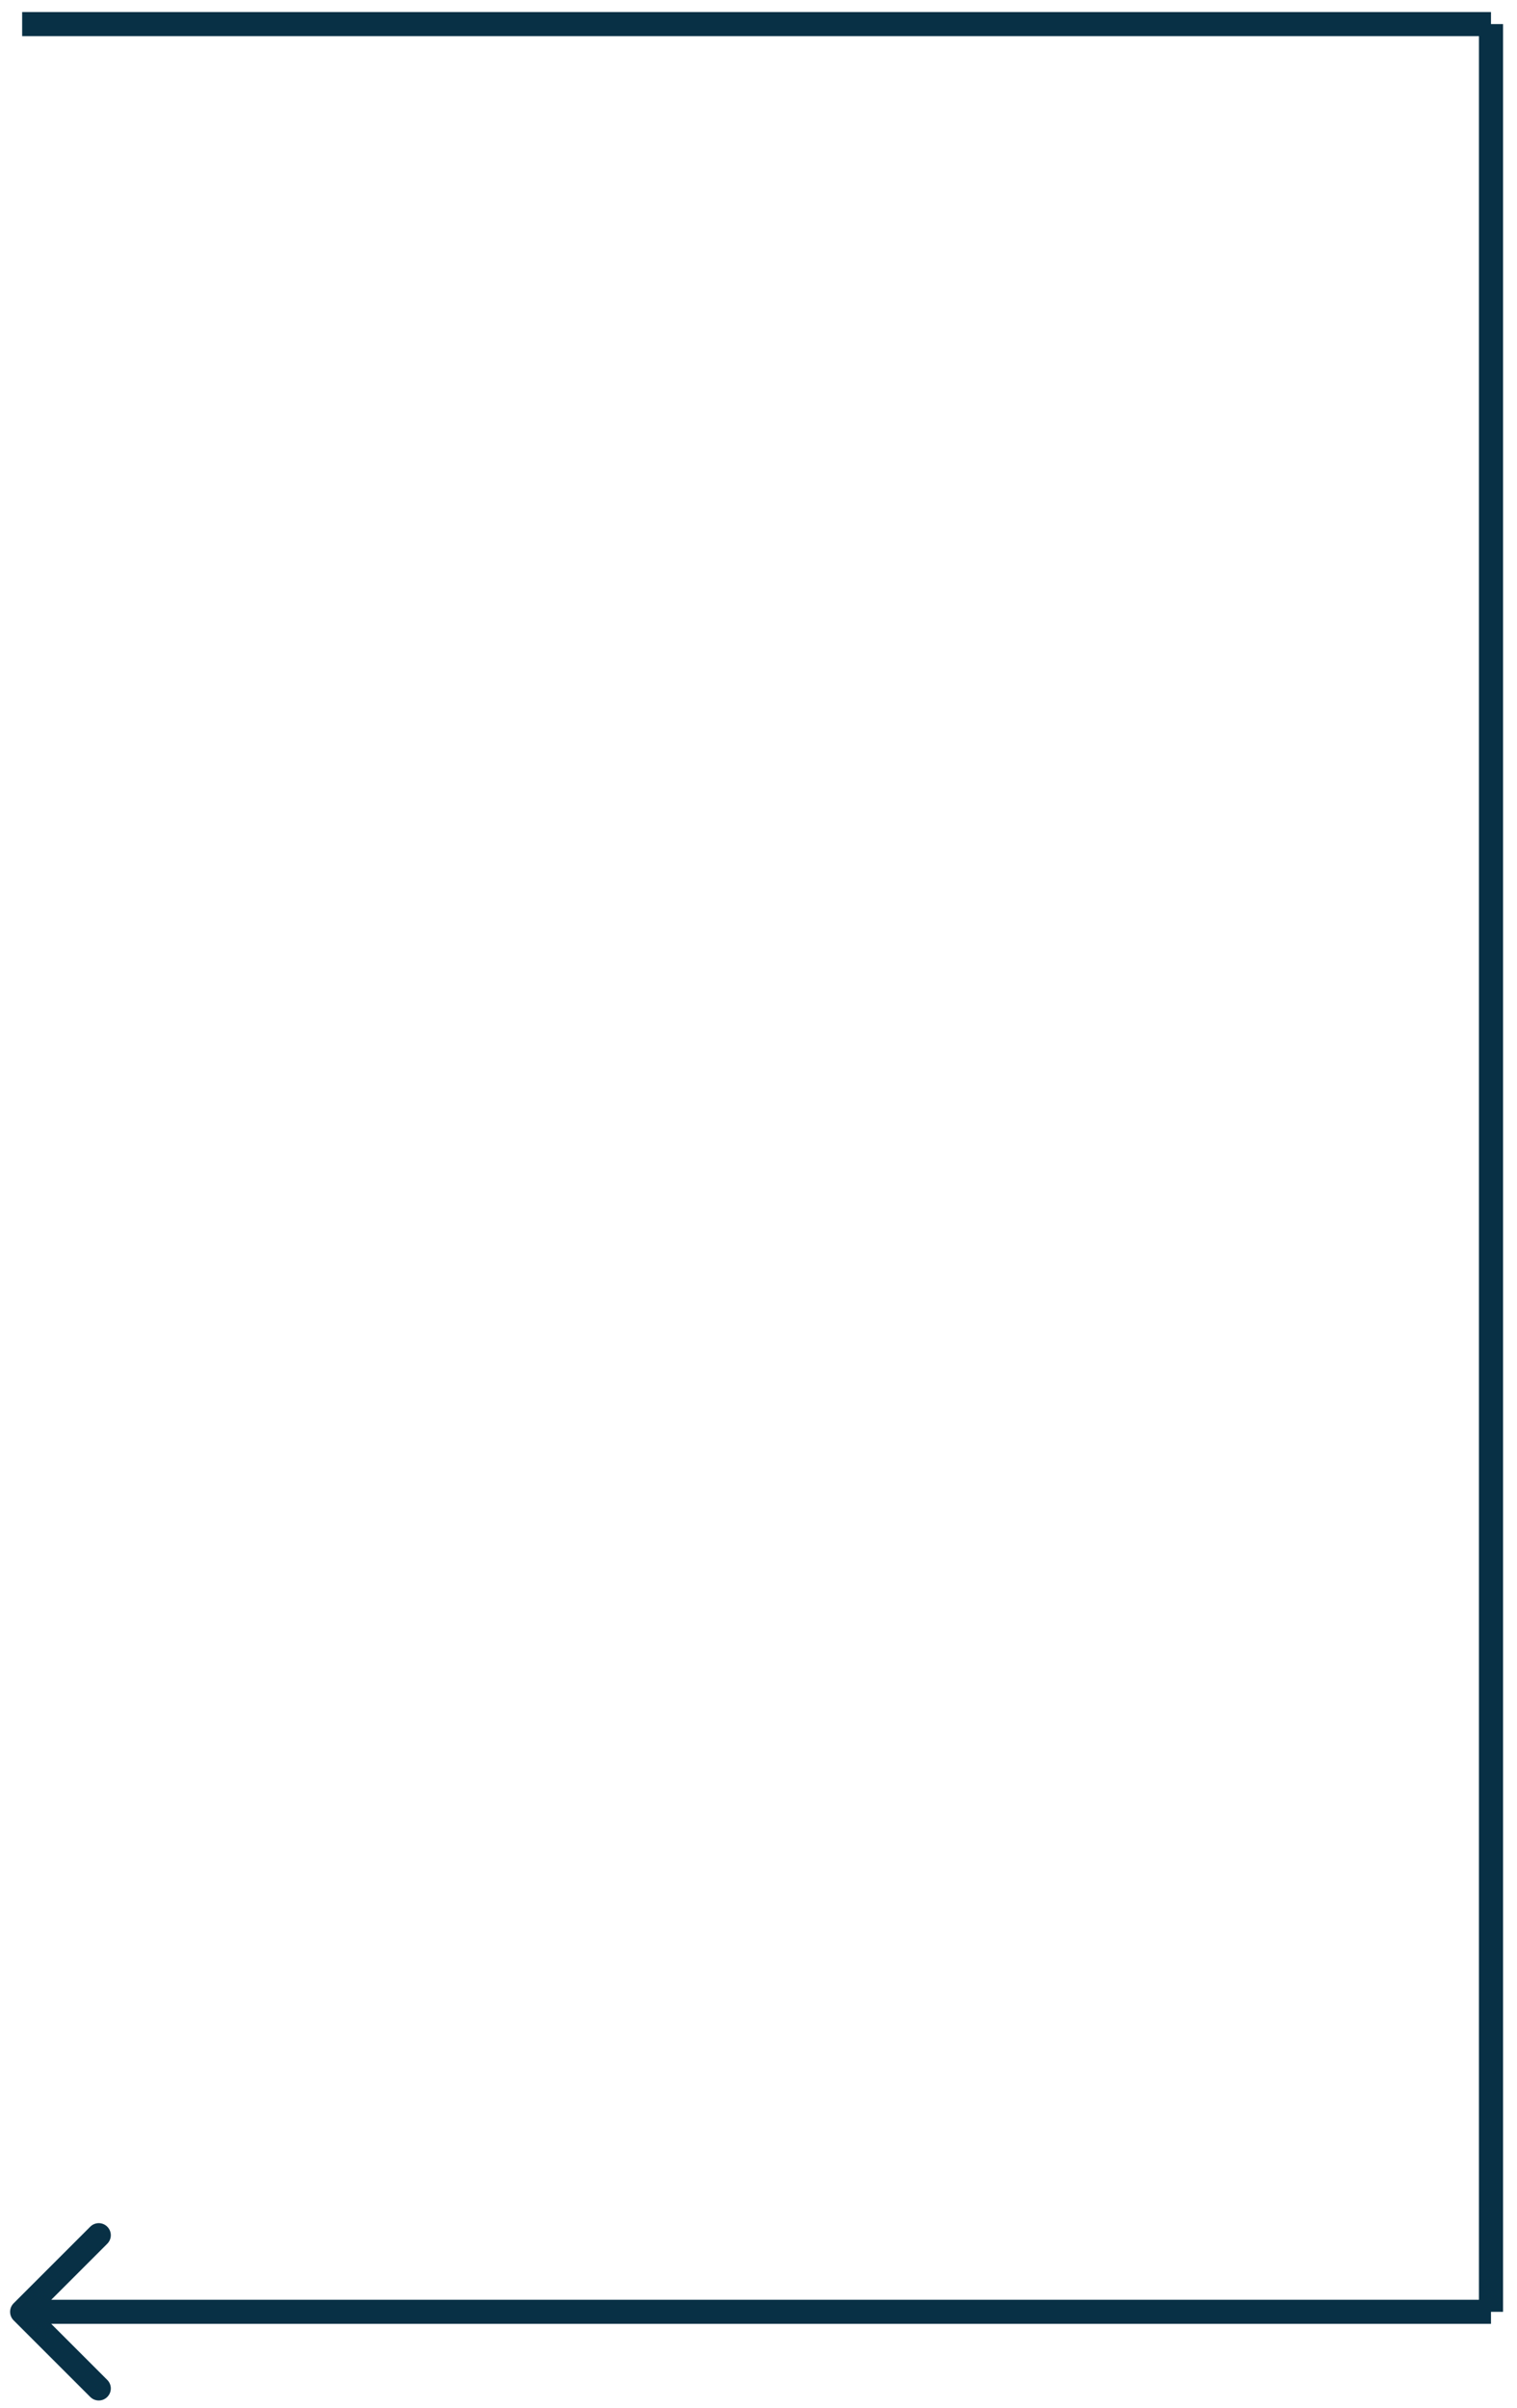 <svg xmlns="http://www.w3.org/2000/svg" width="63" height="100" viewBox="0 0 63 100" fill="none"><path d="M0.92 1H61.92" stroke="#083045"></path><path d="M0.566 95.646C0.371 95.842 0.371 96.158 0.566 96.354L3.748 99.535C3.944 99.731 4.26 99.731 4.455 99.535C4.651 99.34 4.651 99.024 4.455 98.828L1.627 96L4.455 93.172C4.651 92.976 4.651 92.66 4.455 92.465C4.26 92.269 3.944 92.269 3.748 92.465L0.566 95.646ZM61.92 95.5L0.92 95.5V96.5L61.92 96.5V95.5Z" fill="#083045"></path><path d="M61.92 1L61.92 96" stroke="#083045"></path></svg>